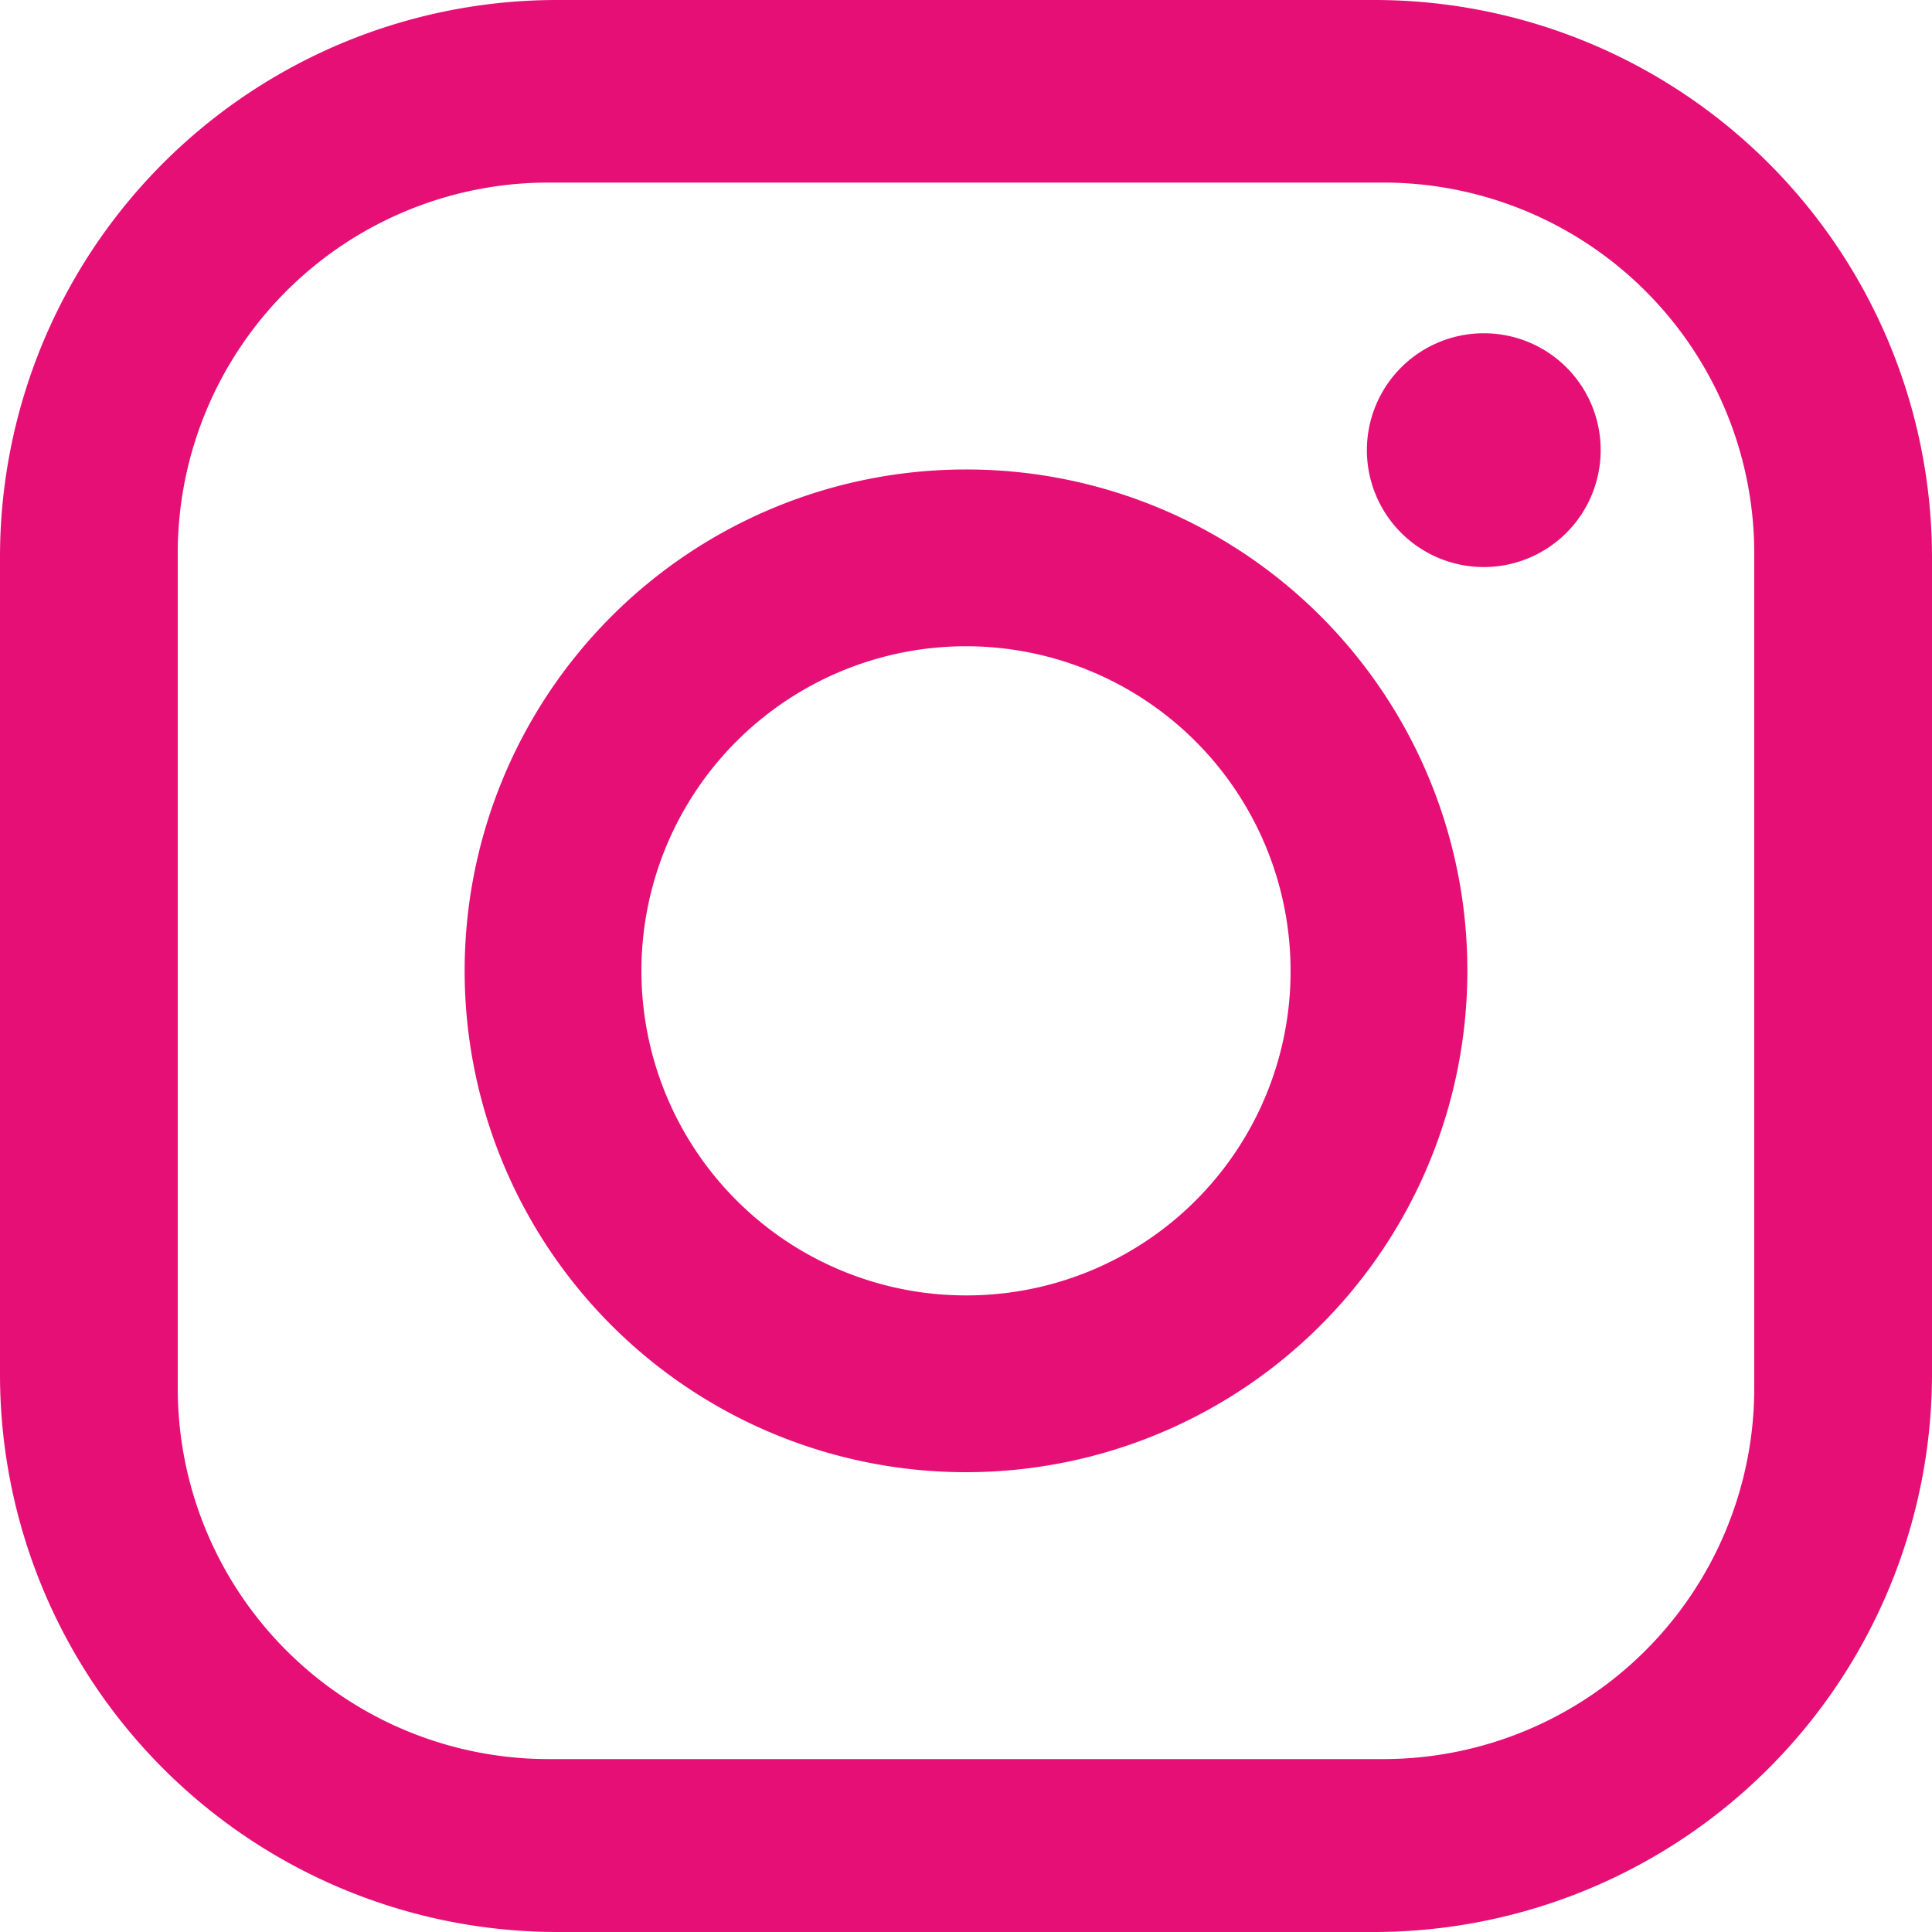 <svg xmlns="http://www.w3.org/2000/svg" width="20" height="20" viewBox="0 0 20 20">
  <defs>
    <style>
      .cls-1 {
        fill: #e60f76;
        fill-rule: evenodd;
      }
    </style>
  </defs>
  <path id="insta" class="cls-1" d="M1418.23,8419h-8.46a5.766,5.766,0,0,0-5.77,5.77v8.46a5.772,5.772,0,0,0,5.77,5.77h8.46a5.779,5.779,0,0,0,5.77-5.77v-8.46A5.772,5.772,0,0,0,1418.23,8419Zm3.93,14.37a3.841,3.841,0,0,1-3.84,3.84h-8.65a3.839,3.839,0,0,1-3.83-3.84v-8.65a3.837,3.837,0,0,1,3.83-3.83h8.65a3.839,3.839,0,0,1,3.84,3.83v8.65Zm-8.16-9.51a5.19,5.19,0,1,0,5.19,5.19A5.185,5.185,0,0,0,1414,8423.86Zm0,8.55a3.36,3.36,0,1,1,3.36-3.36A3.354,3.354,0,0,1,1414,8432.41Zm5.36-9.96a1.21,1.21,0,1,0,1.21,1.21A1.208,1.208,0,0,0,1419.36,8422.45Z" transform="translate(-1404 -8419)"/>
</svg>
